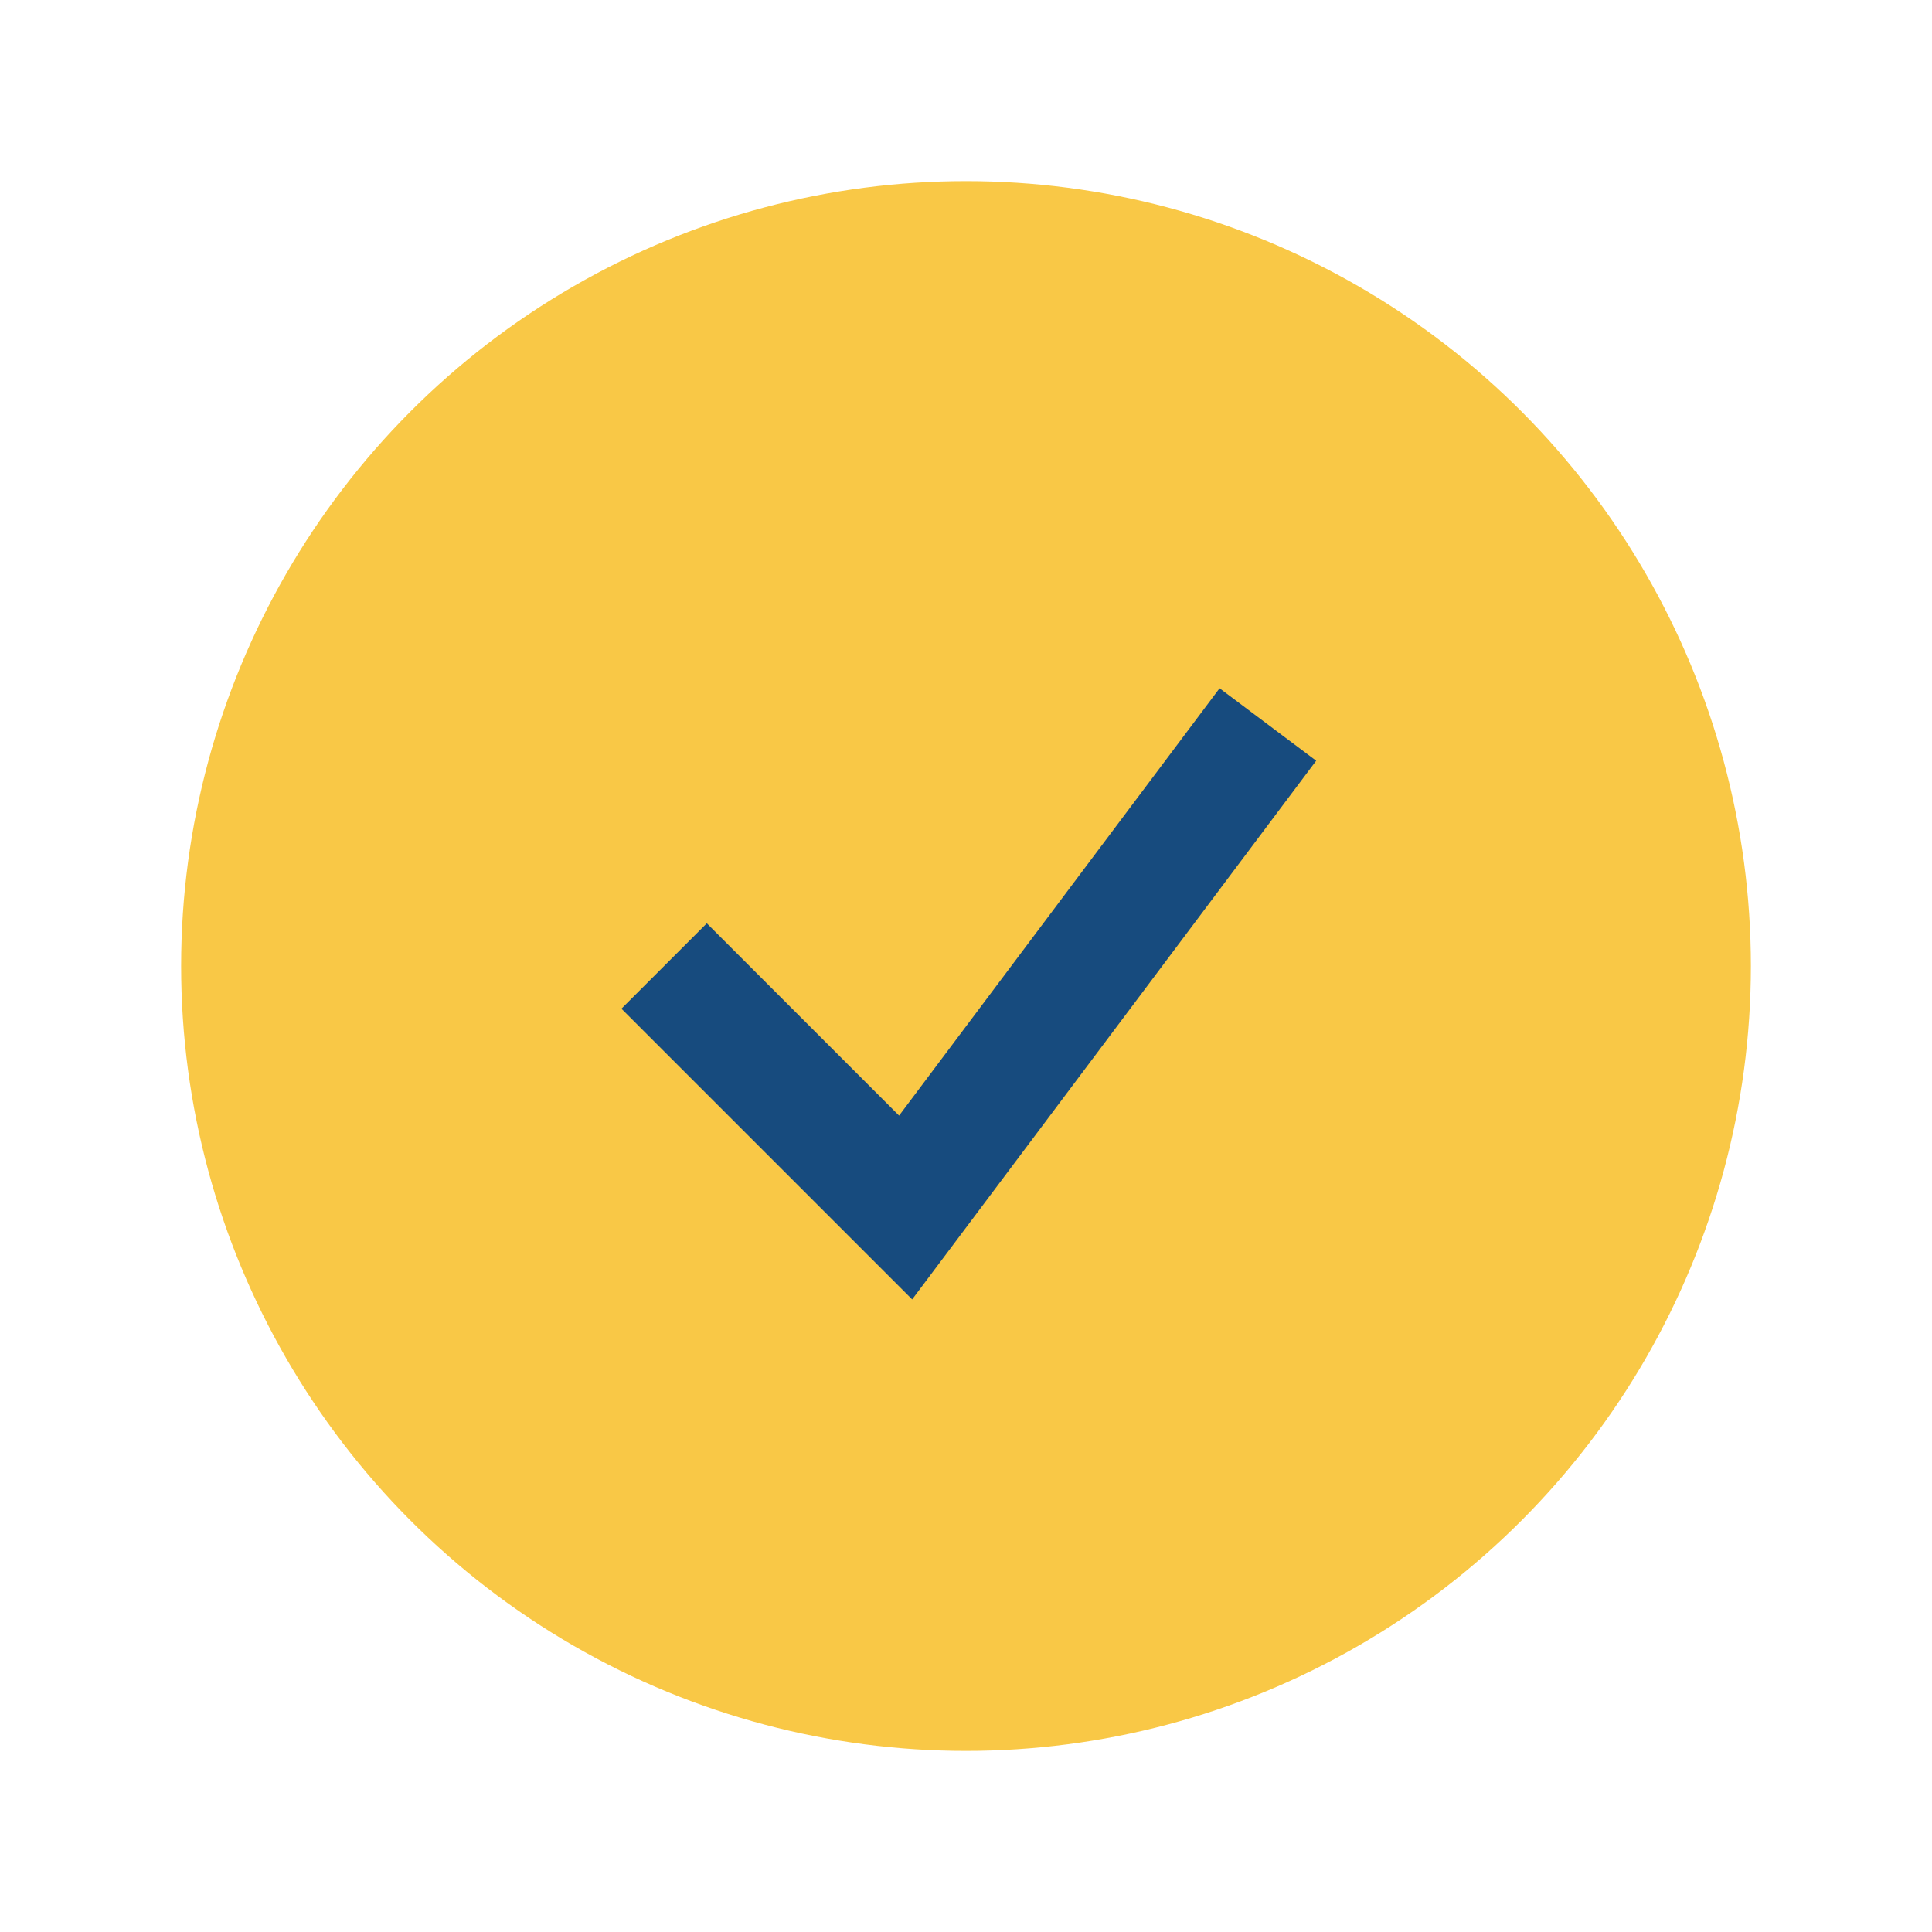 <?xml version="1.0" encoding="UTF-8"?>
<svg xmlns="http://www.w3.org/2000/svg" width="32" height="32" viewBox="0 0 32 32"><circle cx="16" cy="16" r="13" fill="#F9C846"/><path d="M11 16l4 4 6-8" stroke="#174B7E" stroke-width="2" fill="none"/></svg>